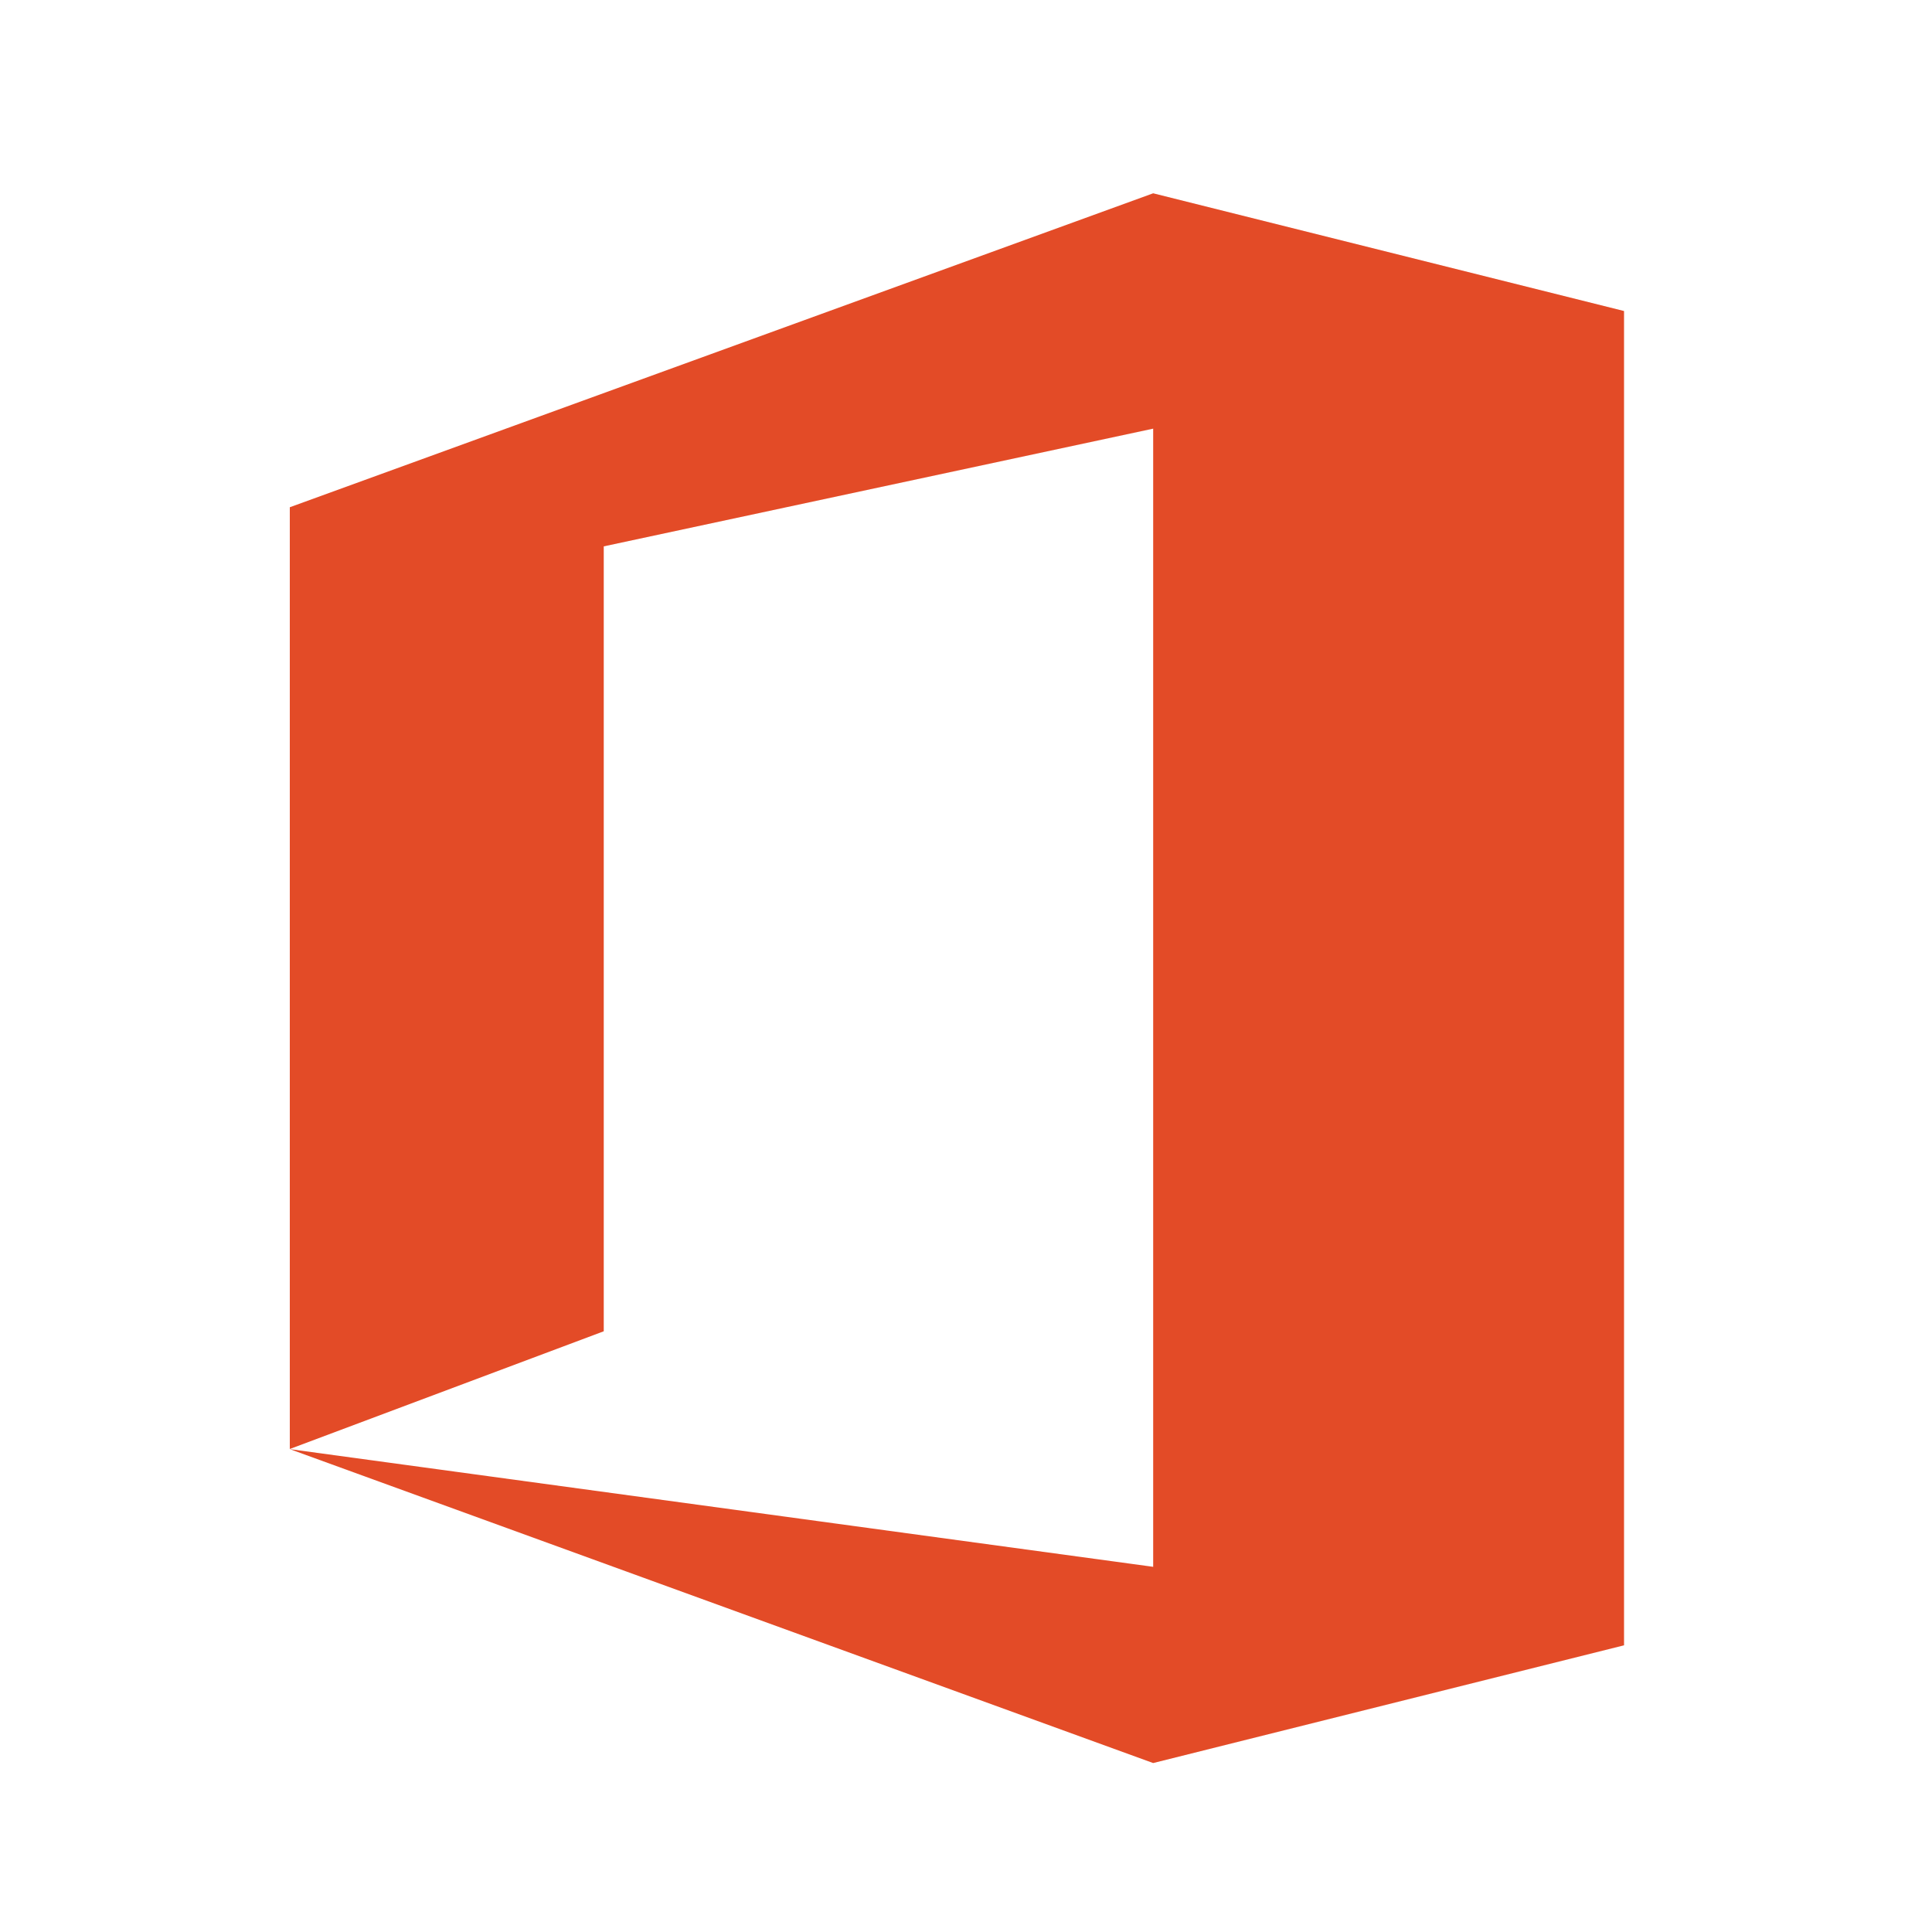 <svg xmlns="http://www.w3.org/2000/svg" xmlns:xlink="http://www.w3.org/1999/xlink" width="60" height="60" viewBox="0 0 60 60"><defs><style>.a{fill:#fff;stroke:#707070;}.b{clip-path:url(#a);}.c{fill:#e34b27;}</style><clipPath id="a"><rect class="a" width="60" height="60"/></clipPath></defs><g class="b"><g transform="translate(9 6)"><path class="c" d="M287.724,364.8l26.813-9.75,14.623,3.656v41.438L314.536,403.8l-26.812-9.749,26.813,3.655V362.359l-17.063,3.656v24.376l-9.75,3.656Z" transform="translate(-287.724 -355.047)"/></g></g></svg>